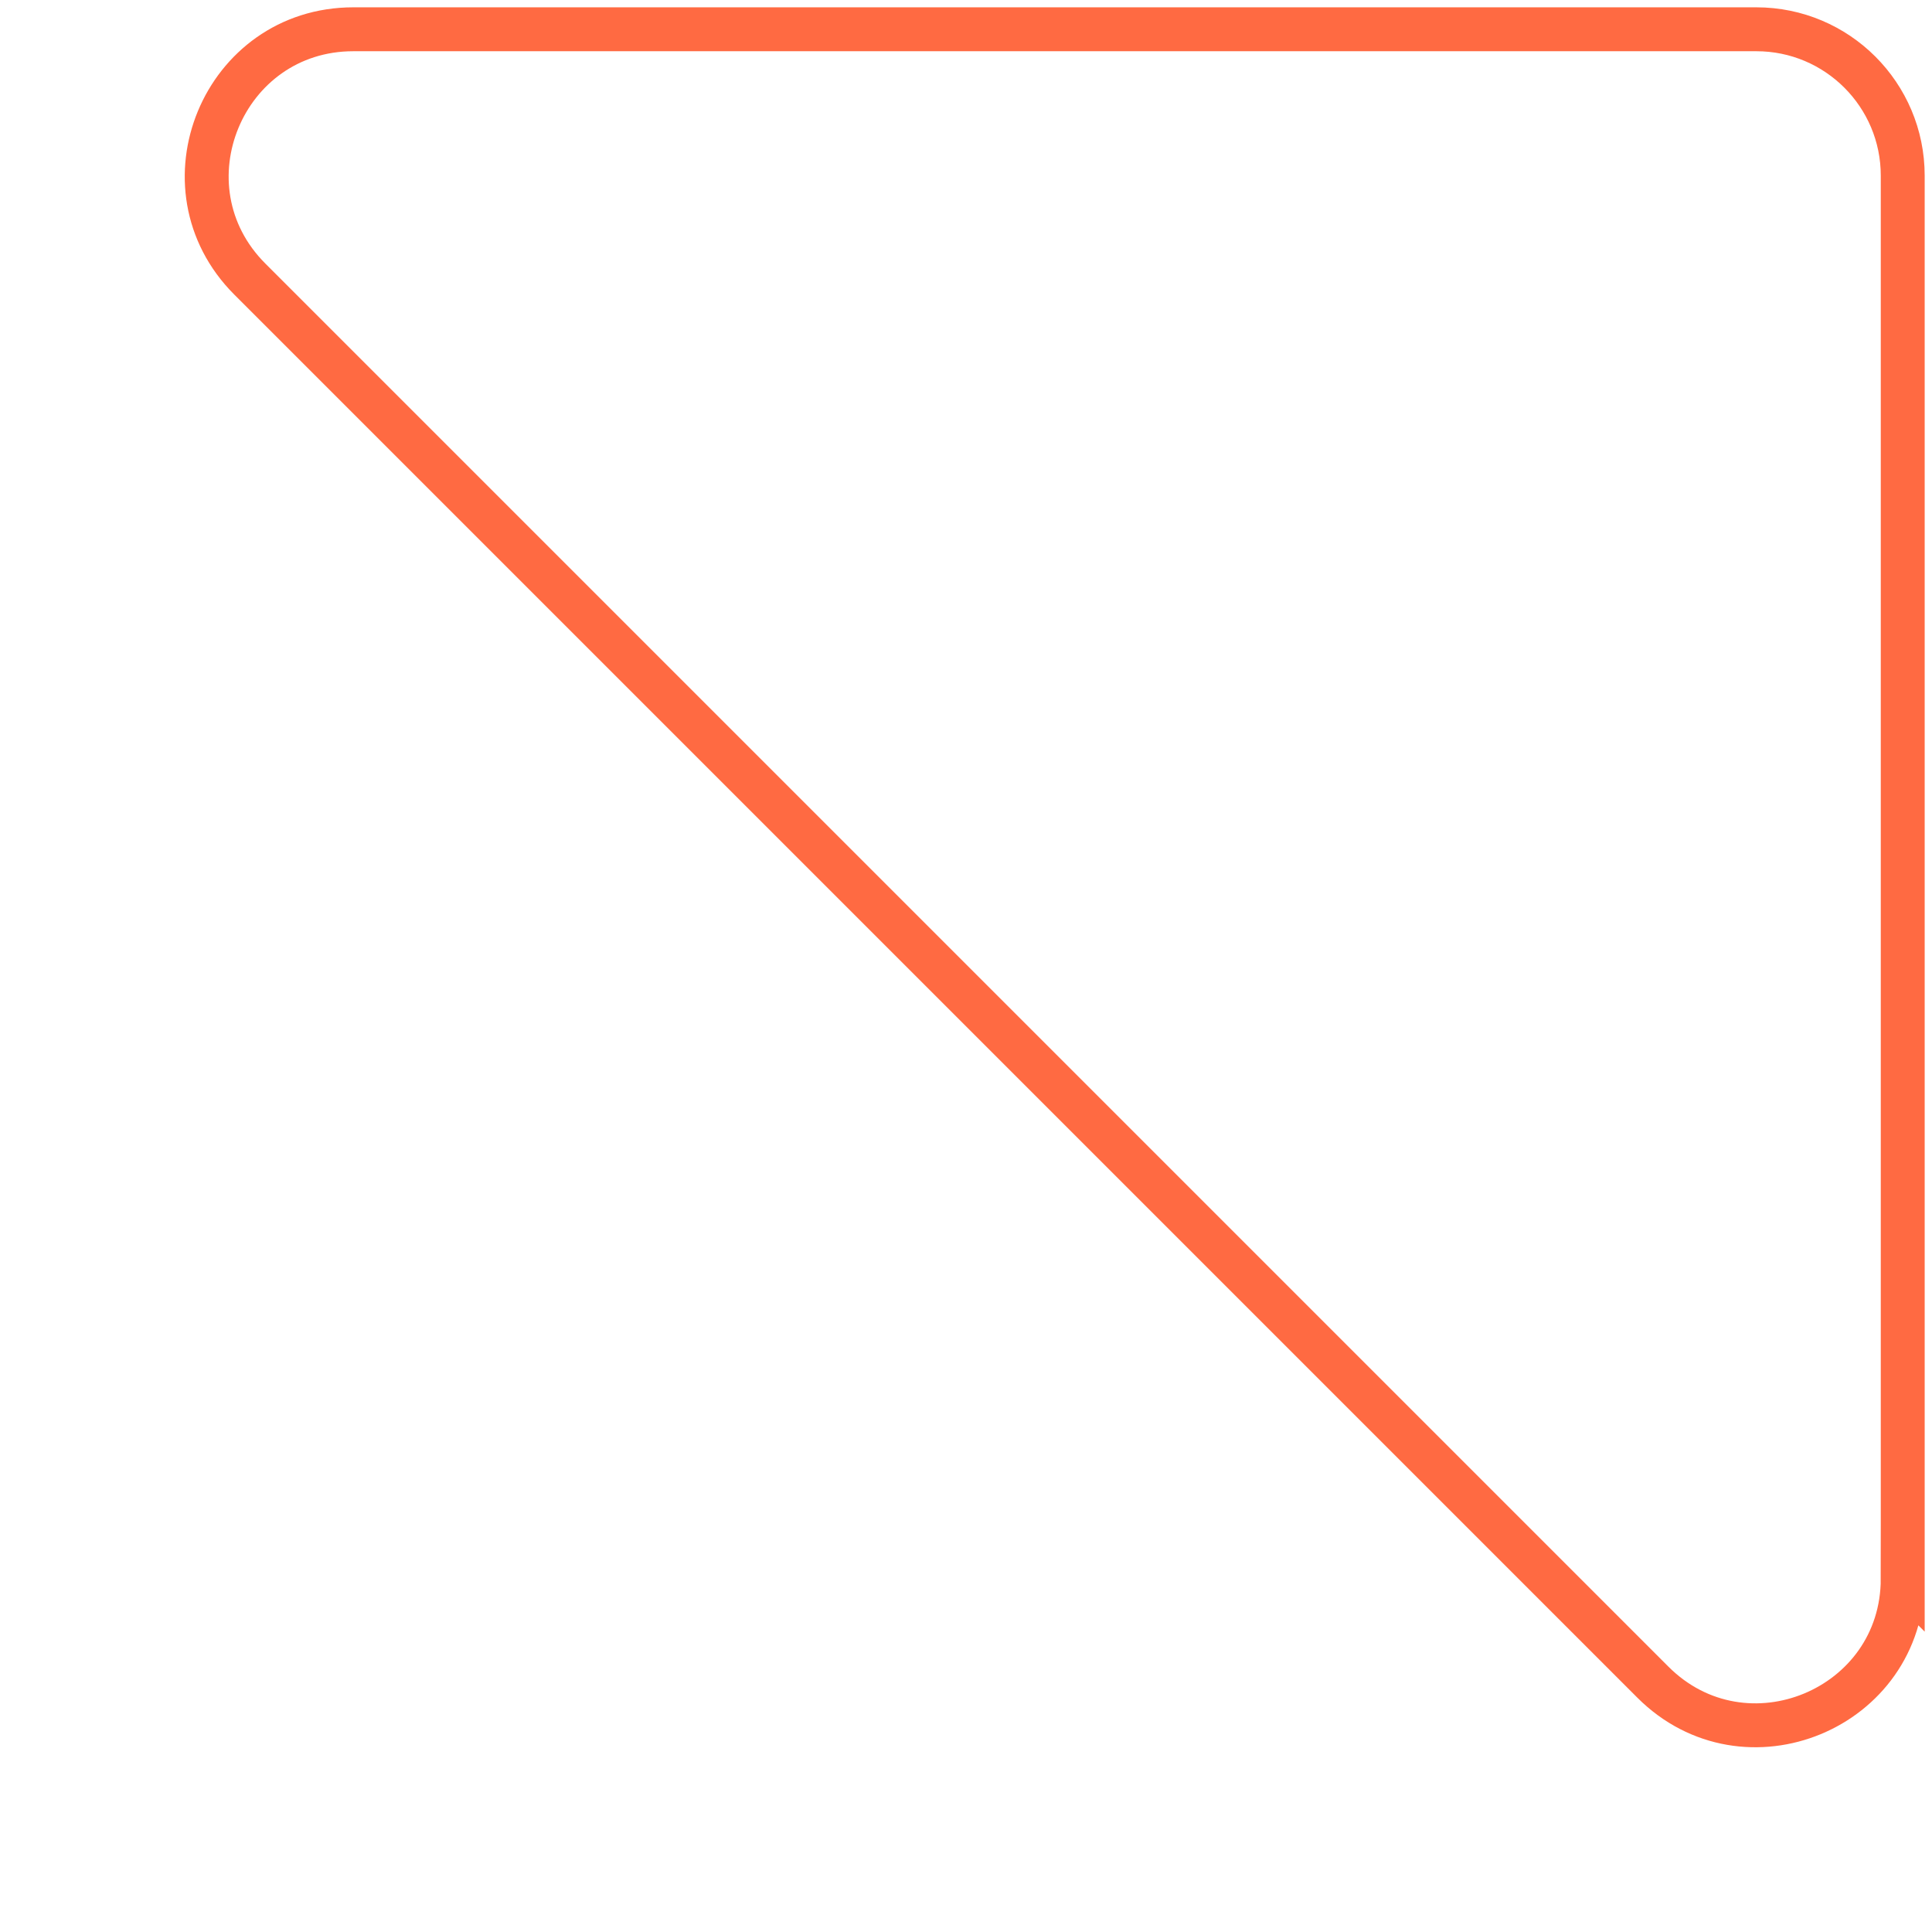 <svg width="132" height="132" fill="none" xmlns="http://www.w3.org/2000/svg"><path d="M130 107.858V12c0-5.523-4.477-10-10-10H24.142c-8.909 0-13.37 10.771-7.07 17.071l95.857 95.858c6.3 6.3 17.071 1.838 17.071-7.071z" stroke="#FF6A42" stroke-width="3"/></svg>